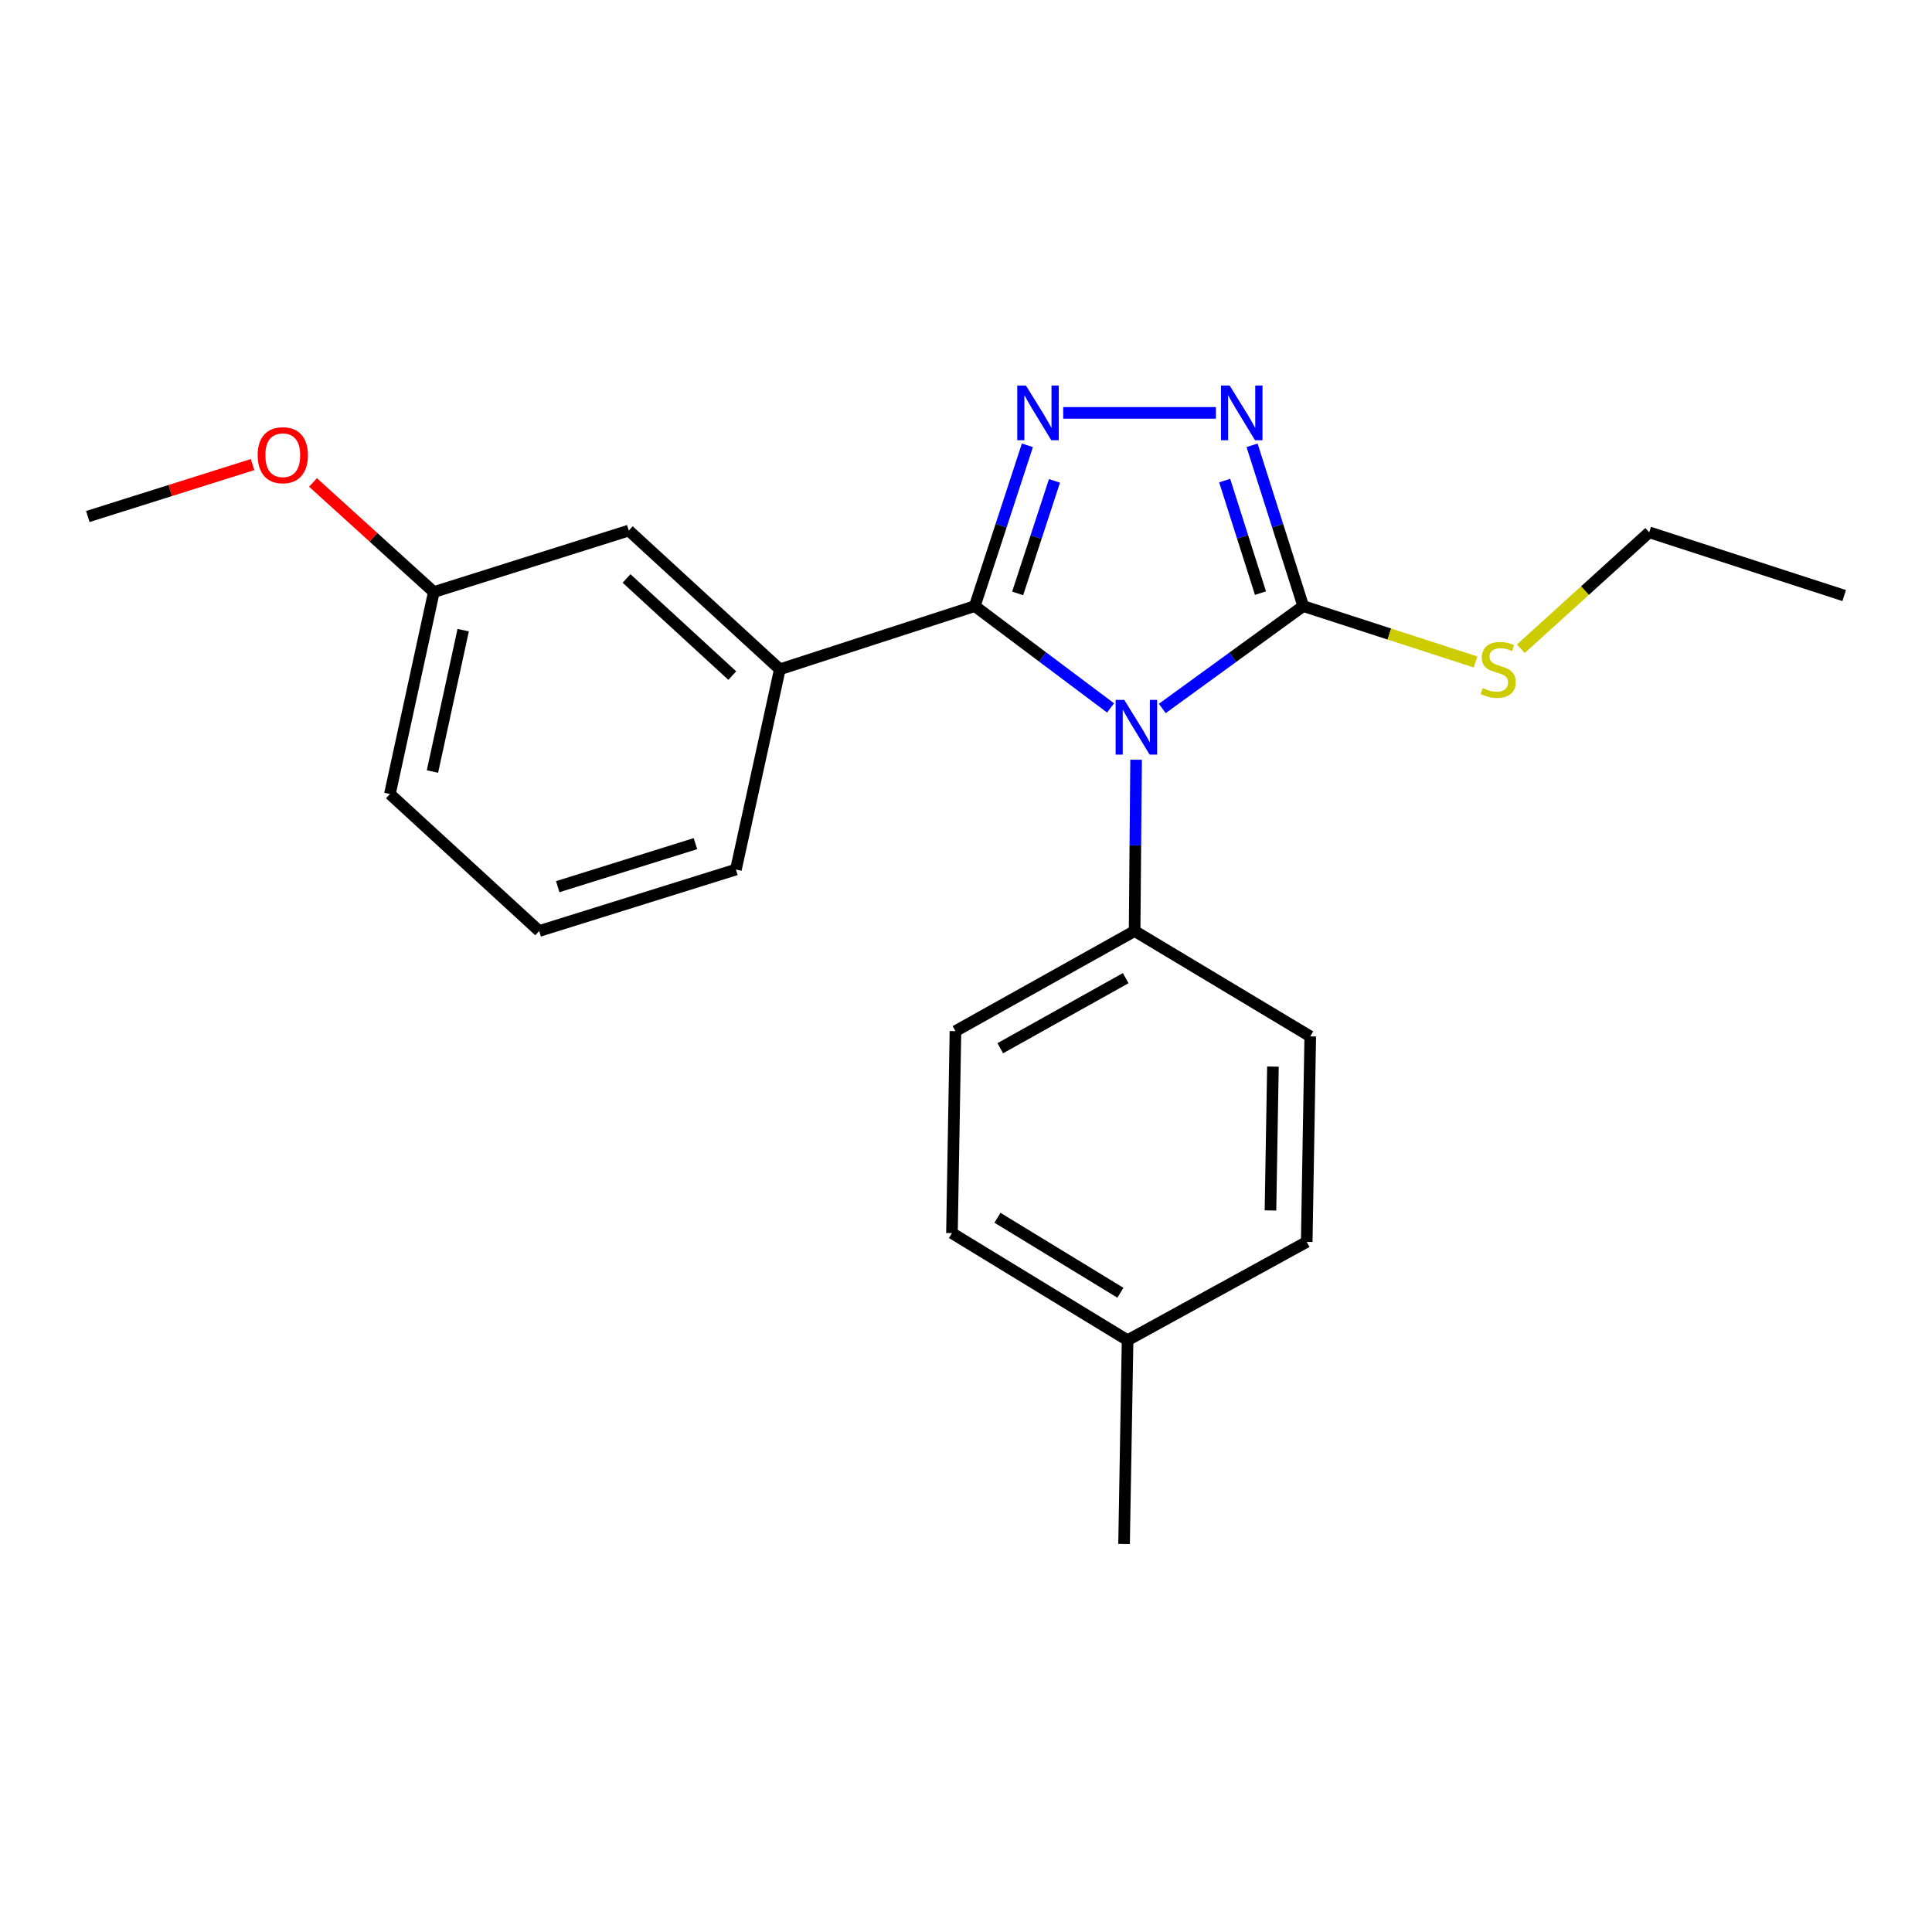 <?xml version='1.0' encoding='iso-8859-1'?>
<svg version='1.1' baseProfile='full'
              xmlns='http://www.w3.org/2000/svg'
                      xmlns:rdkit='http://www.rdkit.org/xml'
                      xmlns:xlink='http://www.w3.org/1999/xlink'
                  xml:space='preserve'
width='1000px' height='1000px' viewBox='0 0 1000 1000'>
<!-- END OF HEADER -->
<rect style='opacity:1.0;fill:#FFFFFF;stroke:none' width='1000' height='1000' x='0' y='0'> </rect>
<path class='bond-0' d='M 629.35,213.704 L 550.316,213.704' style='fill:none;fill-rule:evenodd;stroke:#0000FF;stroke-width:6px;stroke-linecap:butt;stroke-linejoin:miter;stroke-opacity:1' />
<path class='bond-1' d='M 648.066,230.488 L 661.304,272.098' style='fill:none;fill-rule:evenodd;stroke:#0000FF;stroke-width:6px;stroke-linecap:butt;stroke-linejoin:miter;stroke-opacity:1' />
<path class='bond-1' d='M 661.304,272.098 L 674.541,313.708' style='fill:none;fill-rule:evenodd;stroke:#000000;stroke-width:6px;stroke-linecap:butt;stroke-linejoin:miter;stroke-opacity:1' />
<path class='bond-1' d='M 633.889,248.744 L 643.155,277.871' style='fill:none;fill-rule:evenodd;stroke:#0000FF;stroke-width:6px;stroke-linecap:butt;stroke-linejoin:miter;stroke-opacity:1' />
<path class='bond-1' d='M 643.155,277.871 L 652.422,306.998' style='fill:none;fill-rule:evenodd;stroke:#000000;stroke-width:6px;stroke-linecap:butt;stroke-linejoin:miter;stroke-opacity:1' />
<path class='bond-2' d='M 531.78,230.495 L 518.165,272.101' style='fill:none;fill-rule:evenodd;stroke:#0000FF;stroke-width:6px;stroke-linecap:butt;stroke-linejoin:miter;stroke-opacity:1' />
<path class='bond-2' d='M 518.165,272.101 L 504.549,313.708' style='fill:none;fill-rule:evenodd;stroke:#000000;stroke-width:6px;stroke-linecap:butt;stroke-linejoin:miter;stroke-opacity:1' />
<path class='bond-2' d='M 545.795,248.899 L 536.264,278.024' style='fill:none;fill-rule:evenodd;stroke:#0000FF;stroke-width:6px;stroke-linecap:butt;stroke-linejoin:miter;stroke-opacity:1' />
<path class='bond-2' d='M 536.264,278.024 L 526.734,307.149' style='fill:none;fill-rule:evenodd;stroke:#000000;stroke-width:6px;stroke-linecap:butt;stroke-linejoin:miter;stroke-opacity:1' />
<path class='bond-3' d='M 504.549,313.708 L 403.636,346.432' style='fill:none;fill-rule:evenodd;stroke:#000000;stroke-width:6px;stroke-linecap:butt;stroke-linejoin:miter;stroke-opacity:1' />
<path class='bond-4' d='M 504.549,313.708 L 539.691,340.065' style='fill:none;fill-rule:evenodd;stroke:#000000;stroke-width:6px;stroke-linecap:butt;stroke-linejoin:miter;stroke-opacity:1' />
<path class='bond-4' d='M 539.691,340.065 L 574.832,366.422' style='fill:none;fill-rule:evenodd;stroke:#0000FF;stroke-width:6px;stroke-linecap:butt;stroke-linejoin:miter;stroke-opacity:1' />
<path class='bond-5' d='M 601.594,366.698 L 638.068,340.203' style='fill:none;fill-rule:evenodd;stroke:#0000FF;stroke-width:6px;stroke-linecap:butt;stroke-linejoin:miter;stroke-opacity:1' />
<path class='bond-5' d='M 638.068,340.203 L 674.541,313.708' style='fill:none;fill-rule:evenodd;stroke:#000000;stroke-width:6px;stroke-linecap:butt;stroke-linejoin:miter;stroke-opacity:1' />
<path class='bond-6' d='M 588.041,393.234 L 587.658,437.562' style='fill:none;fill-rule:evenodd;stroke:#0000FF;stroke-width:6px;stroke-linecap:butt;stroke-linejoin:miter;stroke-opacity:1' />
<path class='bond-6' d='M 587.658,437.562 L 587.276,481.89' style='fill:none;fill-rule:evenodd;stroke:#000000;stroke-width:6px;stroke-linecap:butt;stroke-linejoin:miter;stroke-opacity:1' />
<path class='bond-7' d='M 674.541,313.708 L 719.132,328.168' style='fill:none;fill-rule:evenodd;stroke:#000000;stroke-width:6px;stroke-linecap:butt;stroke-linejoin:miter;stroke-opacity:1' />
<path class='bond-7' d='M 719.132,328.168 L 763.723,342.628' style='fill:none;fill-rule:evenodd;stroke:#CCCC00;stroke-width:6px;stroke-linecap:butt;stroke-linejoin:miter;stroke-opacity:1' />
<path class='bond-8' d='M 954.545,308.259 L 853.632,275.524' style='fill:none;fill-rule:evenodd;stroke:#000000;stroke-width:6px;stroke-linecap:butt;stroke-linejoin:miter;stroke-opacity:1' />
<path class='bond-9' d='M 787.173,335.803 L 820.403,305.664' style='fill:none;fill-rule:evenodd;stroke:#CCCC00;stroke-width:6px;stroke-linecap:butt;stroke-linejoin:miter;stroke-opacity:1' />
<path class='bond-9' d='M 820.403,305.664 L 853.632,275.524' style='fill:none;fill-rule:evenodd;stroke:#000000;stroke-width:6px;stroke-linecap:butt;stroke-linejoin:miter;stroke-opacity:1' />
<path class='bond-10' d='M 492.731,638.255 L 583.636,693.705' style='fill:none;fill-rule:evenodd;stroke:#000000;stroke-width:6px;stroke-linecap:butt;stroke-linejoin:miter;stroke-opacity:1' />
<path class='bond-10' d='M 516.284,630.314 L 579.918,669.13' style='fill:none;fill-rule:evenodd;stroke:#000000;stroke-width:6px;stroke-linecap:butt;stroke-linejoin:miter;stroke-opacity:1' />
<path class='bond-11' d='M 492.731,638.255 L 494.541,533.712' style='fill:none;fill-rule:evenodd;stroke:#000000;stroke-width:6px;stroke-linecap:butt;stroke-linejoin:miter;stroke-opacity:1' />
<path class='bond-12' d='M 583.636,693.705 L 676.361,642.804' style='fill:none;fill-rule:evenodd;stroke:#000000;stroke-width:6px;stroke-linecap:butt;stroke-linejoin:miter;stroke-opacity:1' />
<path class='bond-13' d='M 583.636,693.705 L 581.816,799.169' style='fill:none;fill-rule:evenodd;stroke:#000000;stroke-width:6px;stroke-linecap:butt;stroke-linejoin:miter;stroke-opacity:1' />
<path class='bond-14' d='M 403.636,346.432 L 325.459,274.614' style='fill:none;fill-rule:evenodd;stroke:#000000;stroke-width:6px;stroke-linecap:butt;stroke-linejoin:miter;stroke-opacity:1' />
<path class='bond-14' d='M 379.025,349.684 L 324.301,299.412' style='fill:none;fill-rule:evenodd;stroke:#000000;stroke-width:6px;stroke-linecap:butt;stroke-linejoin:miter;stroke-opacity:1' />
<path class='bond-15' d='M 403.636,346.432 L 380.91,450.076' style='fill:none;fill-rule:evenodd;stroke:#000000;stroke-width:6px;stroke-linecap:butt;stroke-linejoin:miter;stroke-opacity:1' />
<path class='bond-16' d='M 325.459,274.614 L 224.545,306.439' style='fill:none;fill-rule:evenodd;stroke:#000000;stroke-width:6px;stroke-linecap:butt;stroke-linejoin:miter;stroke-opacity:1' />
<path class='bond-17' d='M 224.545,306.439 L 193.276,278.077' style='fill:none;fill-rule:evenodd;stroke:#000000;stroke-width:6px;stroke-linecap:butt;stroke-linejoin:miter;stroke-opacity:1' />
<path class='bond-17' d='M 193.276,278.077 L 162.007,249.716' style='fill:none;fill-rule:evenodd;stroke:#FF0000;stroke-width:6px;stroke-linecap:butt;stroke-linejoin:miter;stroke-opacity:1' />
<path class='bond-18' d='M 224.545,306.439 L 201.819,410.982' style='fill:none;fill-rule:evenodd;stroke:#000000;stroke-width:6px;stroke-linecap:butt;stroke-linejoin:miter;stroke-opacity:1' />
<path class='bond-18' d='M 239.746,326.166 L 223.838,399.346' style='fill:none;fill-rule:evenodd;stroke:#000000;stroke-width:6px;stroke-linecap:butt;stroke-linejoin:miter;stroke-opacity:1' />
<path class='bond-19' d='M 130.723,240.463 L 88.089,253.904' style='fill:none;fill-rule:evenodd;stroke:#FF0000;stroke-width:6px;stroke-linecap:butt;stroke-linejoin:miter;stroke-opacity:1' />
<path class='bond-19' d='M 88.089,253.904 L 45.455,267.346' style='fill:none;fill-rule:evenodd;stroke:#000000;stroke-width:6px;stroke-linecap:butt;stroke-linejoin:miter;stroke-opacity:1' />
<path class='bond-20' d='M 380.91,450.076 L 279.086,481.89' style='fill:none;fill-rule:evenodd;stroke:#000000;stroke-width:6px;stroke-linecap:butt;stroke-linejoin:miter;stroke-opacity:1' />
<path class='bond-20' d='M 359.956,436.67 L 288.68,458.94' style='fill:none;fill-rule:evenodd;stroke:#000000;stroke-width:6px;stroke-linecap:butt;stroke-linejoin:miter;stroke-opacity:1' />
<path class='bond-21' d='M 279.086,481.89 L 201.819,410.982' style='fill:none;fill-rule:evenodd;stroke:#000000;stroke-width:6px;stroke-linecap:butt;stroke-linejoin:miter;stroke-opacity:1' />
<path class='bond-22' d='M 676.361,642.804 L 678.181,536.431' style='fill:none;fill-rule:evenodd;stroke:#000000;stroke-width:6px;stroke-linecap:butt;stroke-linejoin:miter;stroke-opacity:1' />
<path class='bond-22' d='M 657.592,626.523 L 658.866,552.061' style='fill:none;fill-rule:evenodd;stroke:#000000;stroke-width:6px;stroke-linecap:butt;stroke-linejoin:miter;stroke-opacity:1' />
<path class='bond-23' d='M 678.181,536.431 L 587.276,481.89' style='fill:none;fill-rule:evenodd;stroke:#000000;stroke-width:6px;stroke-linecap:butt;stroke-linejoin:miter;stroke-opacity:1' />
<path class='bond-24' d='M 587.276,481.89 L 494.541,533.712' style='fill:none;fill-rule:evenodd;stroke:#000000;stroke-width:6px;stroke-linecap:butt;stroke-linejoin:miter;stroke-opacity:1' />
<path class='bond-24' d='M 582.656,506.288 L 517.741,542.563' style='fill:none;fill-rule:evenodd;stroke:#000000;stroke-width:6px;stroke-linecap:butt;stroke-linejoin:miter;stroke-opacity:1' />
<path  class='atom-0' d='M 636.467 199.544
L 645.747 214.544
Q 646.667 216.024, 648.147 218.704
Q 649.627 221.384, 649.707 221.544
L 649.707 199.544
L 653.467 199.544
L 653.467 227.864
L 649.587 227.864
L 639.627 211.464
Q 638.467 209.544, 637.227 207.344
Q 636.027 205.144, 635.667 204.464
L 635.667 227.864
L 631.987 227.864
L 631.987 199.544
L 636.467 199.544
' fill='#0000FF'/>
<path  class='atom-1' d='M 531.014 199.544
L 540.294 214.544
Q 541.214 216.024, 542.694 218.704
Q 544.174 221.384, 544.254 221.544
L 544.254 199.544
L 548.014 199.544
L 548.014 227.864
L 544.134 227.864
L 534.174 211.464
Q 533.014 209.544, 531.774 207.344
Q 530.574 205.144, 530.214 204.464
L 530.214 227.864
L 526.534 227.864
L 526.534 199.544
L 531.014 199.544
' fill='#0000FF'/>
<path  class='atom-3' d='M 581.926 362.278
L 591.206 377.278
Q 592.126 378.758, 593.606 381.438
Q 595.086 384.118, 595.166 384.278
L 595.166 362.278
L 598.926 362.278
L 598.926 390.598
L 595.046 390.598
L 585.086 374.198
Q 583.926 372.278, 582.686 370.078
Q 581.486 367.878, 581.126 367.198
L 581.126 390.598
L 577.446 390.598
L 577.446 362.278
L 581.926 362.278
' fill='#0000FF'/>
<path  class='atom-6' d='M 767.455 356.152
Q 767.775 356.272, 769.095 356.832
Q 770.415 357.392, 771.855 357.752
Q 773.335 358.072, 774.775 358.072
Q 777.455 358.072, 779.015 356.792
Q 780.575 355.472, 780.575 353.192
Q 780.575 351.632, 779.775 350.672
Q 779.015 349.712, 777.815 349.192
Q 776.615 348.672, 774.615 348.072
Q 772.095 347.312, 770.575 346.592
Q 769.095 345.872, 768.015 344.352
Q 766.975 342.832, 766.975 340.272
Q 766.975 336.712, 769.375 334.512
Q 771.815 332.312, 776.615 332.312
Q 779.895 332.312, 783.615 333.872
L 782.695 336.952
Q 779.295 335.552, 776.735 335.552
Q 773.975 335.552, 772.455 336.712
Q 770.935 337.832, 770.975 339.792
Q 770.975 341.312, 771.735 342.232
Q 772.535 343.152, 773.655 343.672
Q 774.815 344.192, 776.735 344.792
Q 779.295 345.592, 780.815 346.392
Q 782.335 347.192, 783.415 348.832
Q 784.535 350.432, 784.535 353.192
Q 784.535 357.112, 781.895 359.232
Q 779.295 361.312, 774.935 361.312
Q 772.415 361.312, 770.495 360.752
Q 768.615 360.232, 766.375 359.312
L 767.455 356.152
' fill='#CCCC00'/>
<path  class='atom-13' d='M 133.368 235.611
Q 133.368 228.811, 136.728 225.011
Q 140.088 221.211, 146.368 221.211
Q 152.648 221.211, 156.008 225.011
Q 159.368 228.811, 159.368 235.611
Q 159.368 242.491, 155.968 246.411
Q 152.568 250.291, 146.368 250.291
Q 140.128 250.291, 136.728 246.411
Q 133.368 242.531, 133.368 235.611
M 146.368 247.091
Q 150.688 247.091, 153.008 244.211
Q 155.368 241.291, 155.368 235.611
Q 155.368 230.051, 153.008 227.251
Q 150.688 224.411, 146.368 224.411
Q 142.048 224.411, 139.688 227.211
Q 137.368 230.011, 137.368 235.611
Q 137.368 241.331, 139.688 244.211
Q 142.048 247.091, 146.368 247.091
' fill='#FF0000'/>
</svg>
